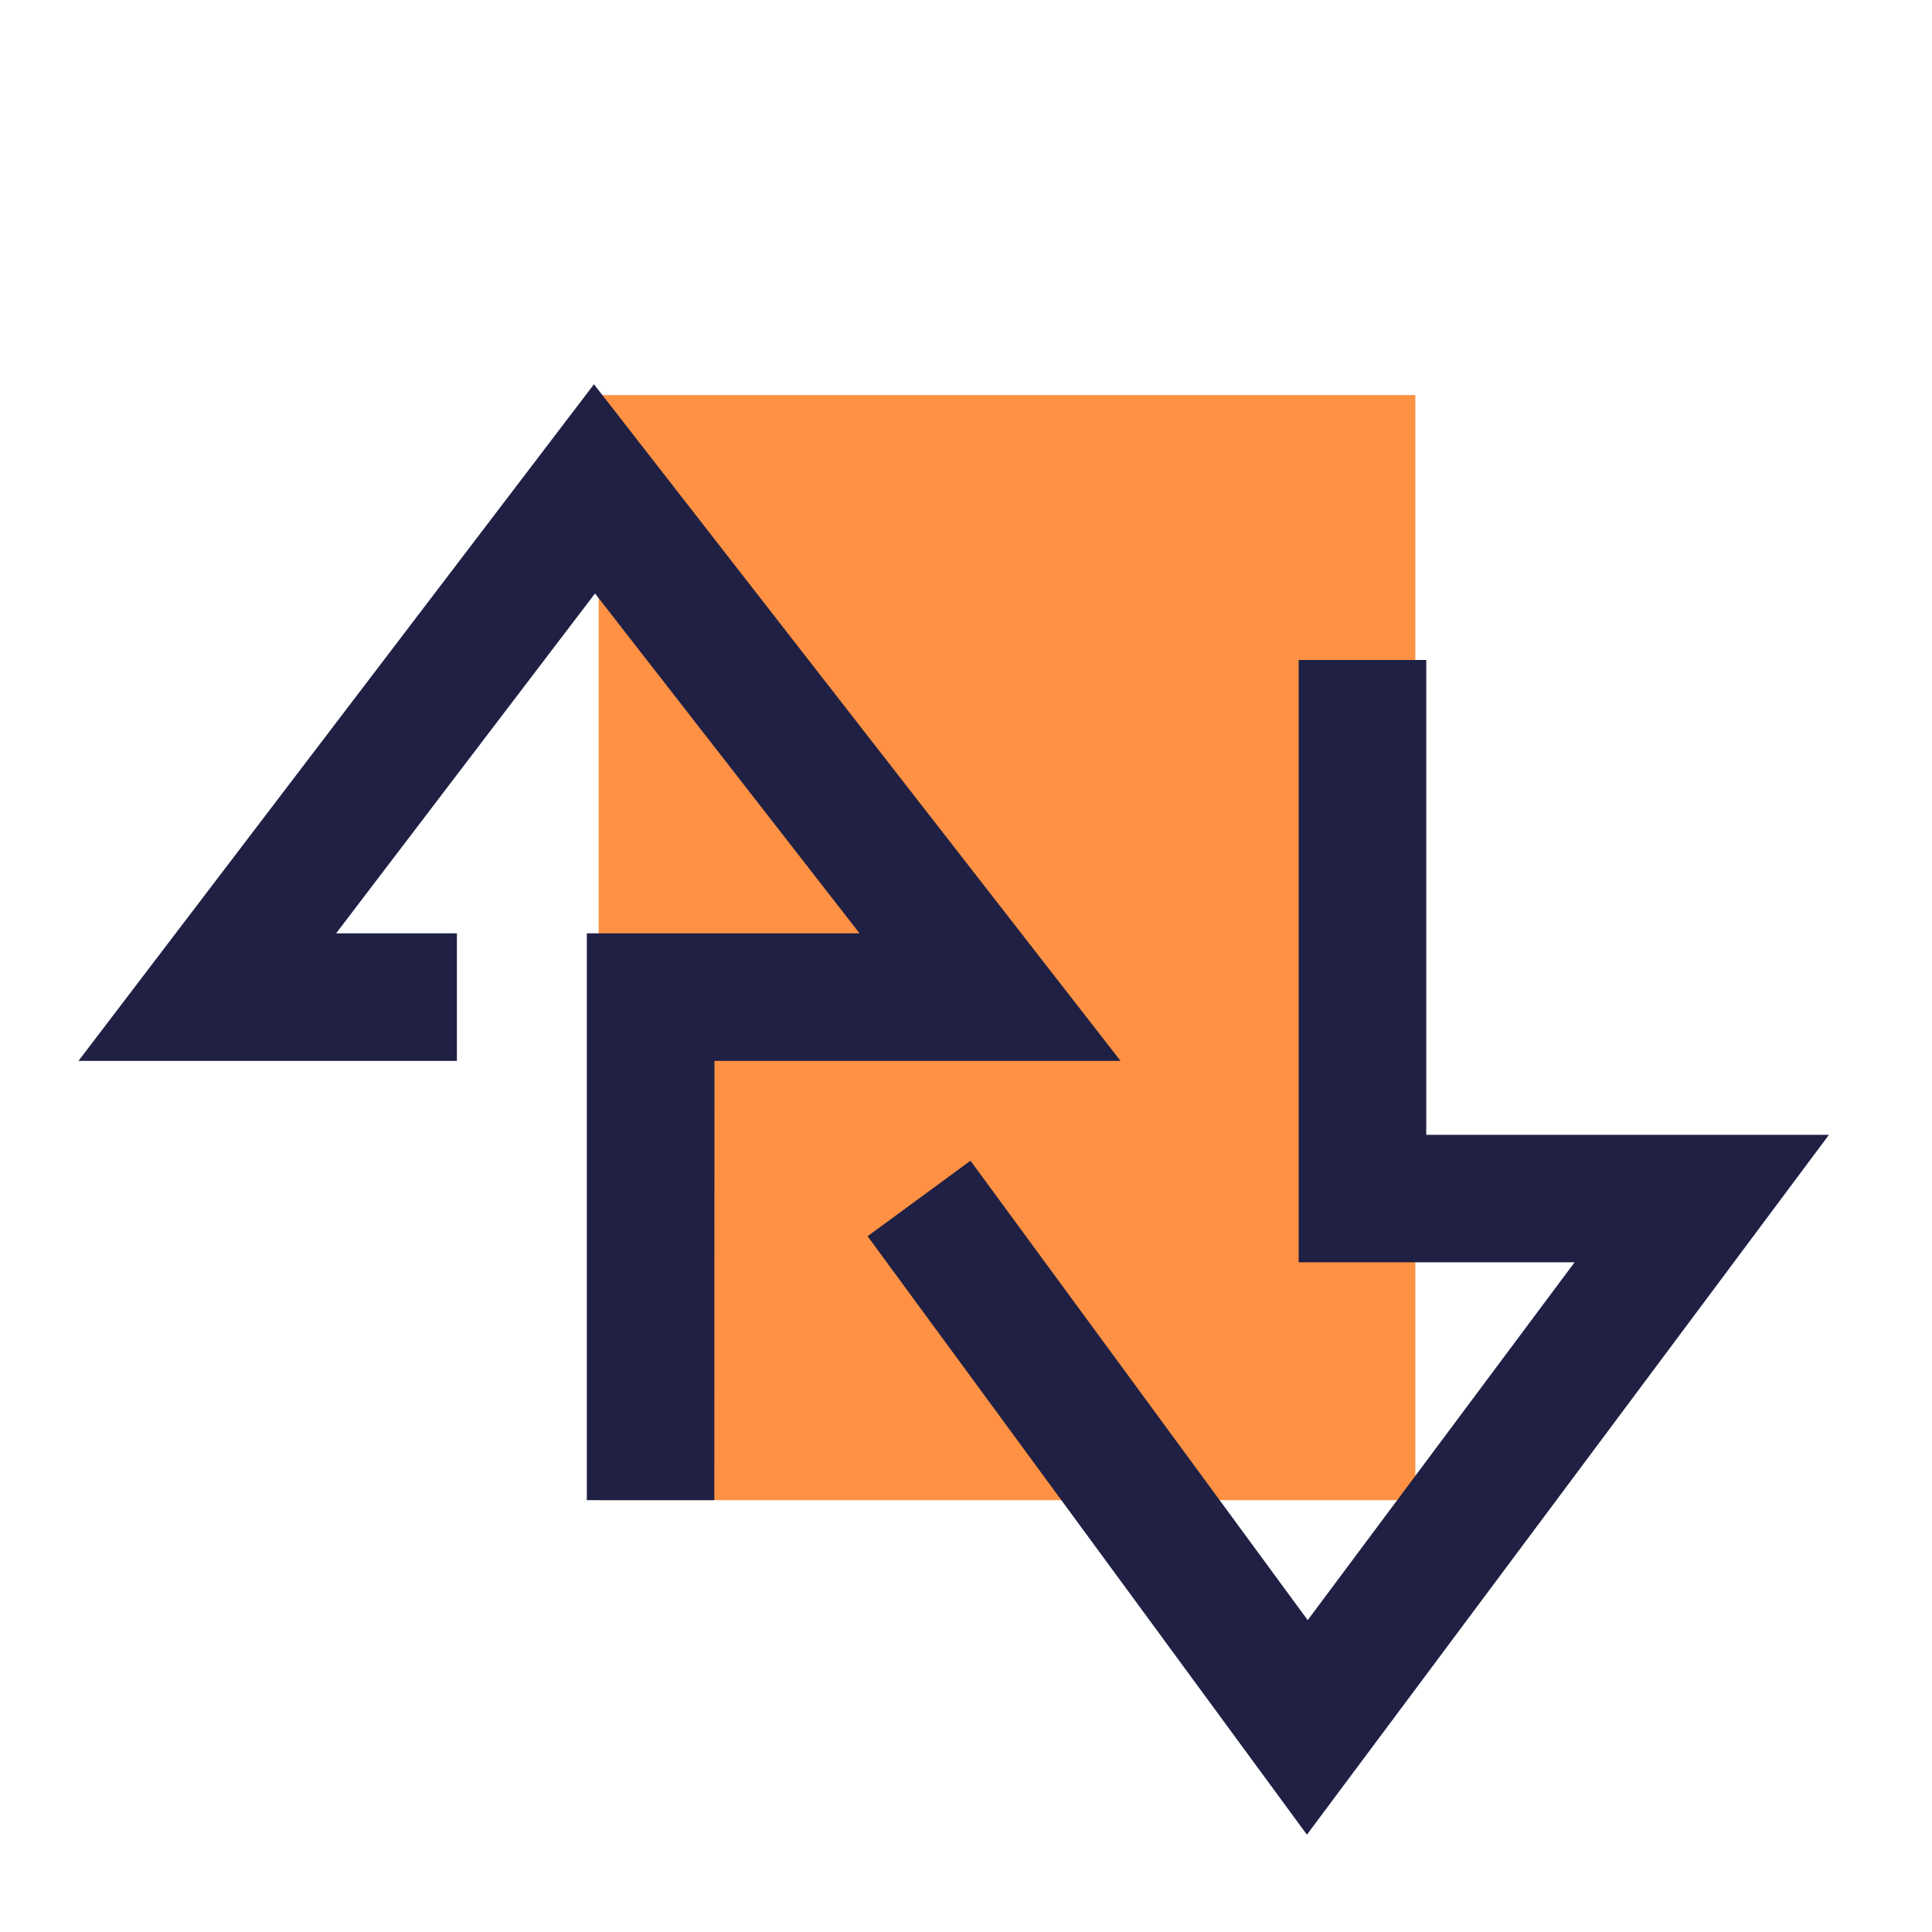 <svg xmlns="http://www.w3.org/2000/svg" width="43.626" height="43.626" viewBox="0 0 43.626 43.626"><defs><style>.a{fill:#ff9144;}.b{fill:#1f2044;}.c{fill:none;}</style></defs><g transform="translate(1.77 8.681)"><path class="a" d="M437.027,527.711v24.954h18.441V527.711Z" transform="translate(-425.279 -527.471)"/><g transform="translate(17.822 6.219)"><path class="b" d="M455.379,562.539l-9.92-13.513,2.323-1.705,7.615,10.374,6.027-8.081h-6.231v-13.6h2.881v10.722h9.093Z" transform="translate(-445.46 -536.011)"/></g><path class="b" d="M435.079,552.572H432.2v-12.8h6.158l-5.973-7.674-5.846,7.674h2.727v2.881h-8.545l11.64-15.279,11.891,15.279h-9.17Z" transform="translate(-420.719 -527.378)"/></g><rect class="c" width="43.626" height="43.626"/></svg>